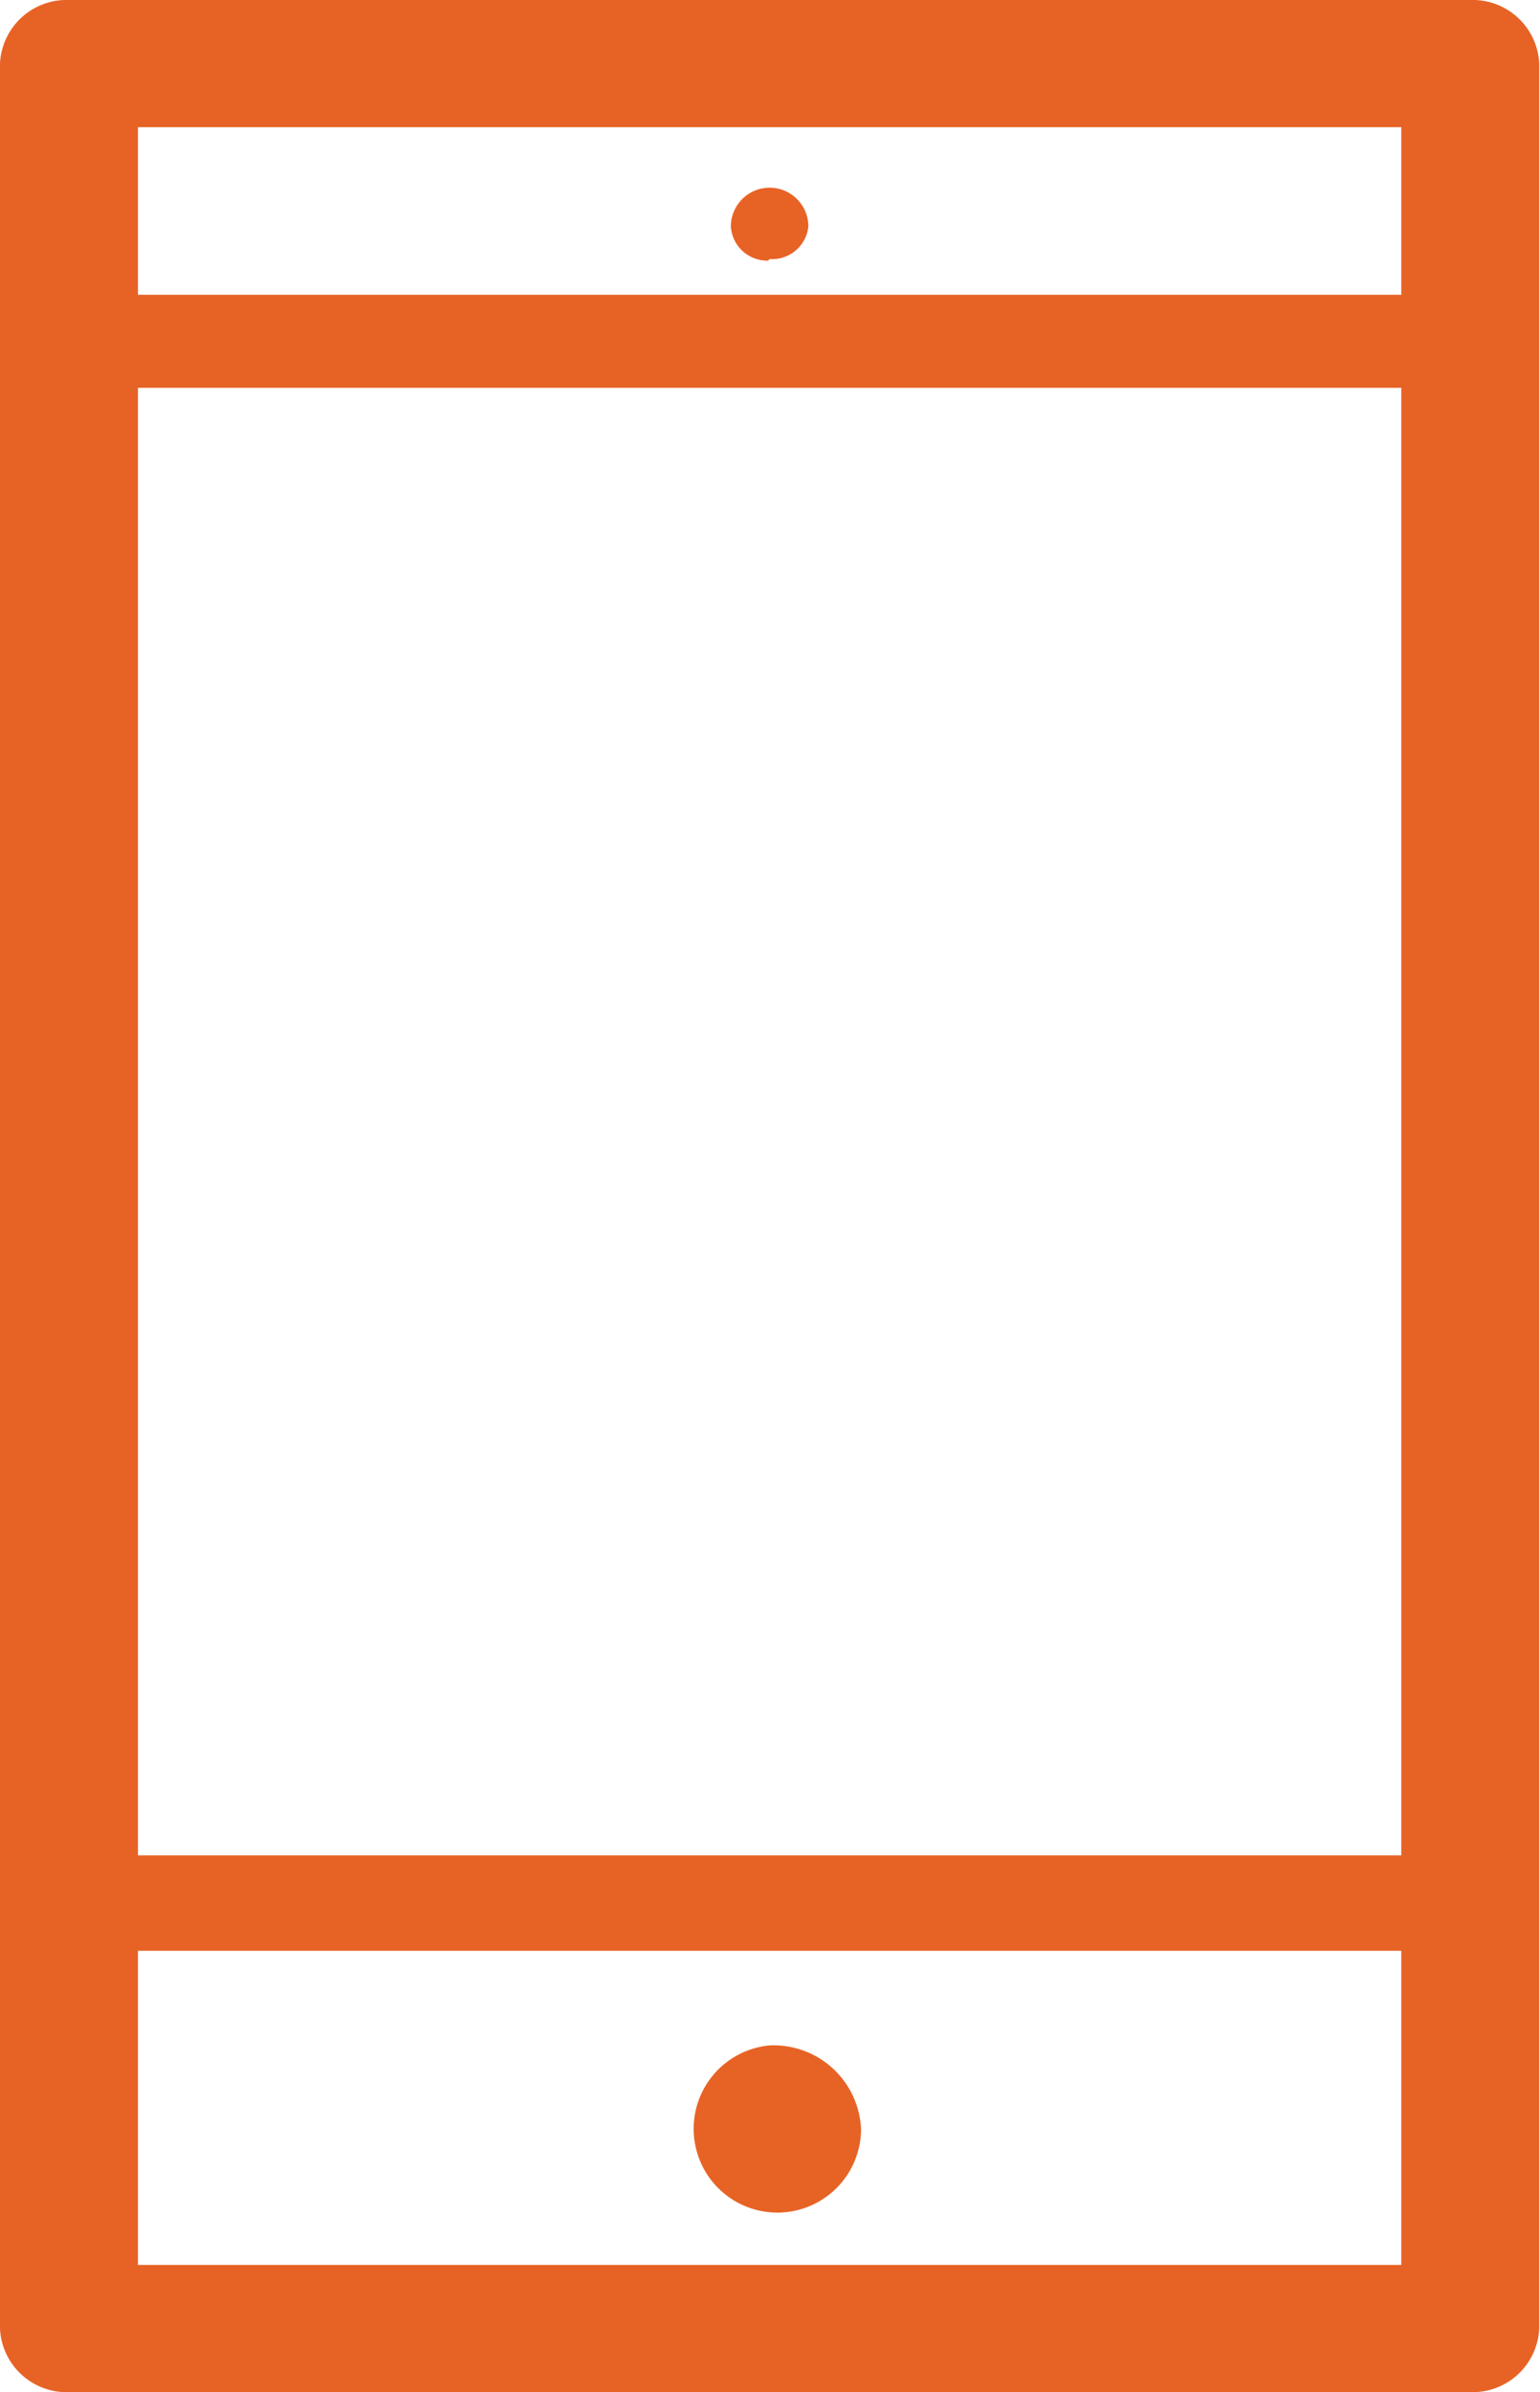 <svg id="Layer_1" data-name="Layer 1" xmlns="http://www.w3.org/2000/svg" viewBox="0 0 19.87 30.84"><path d="M31.54,2.08H13.46a.86.86,0,0,0-.89.82V32.1a.86.86,0,0,0,.89.82H31.54a.86.86,0,0,0,.89-.82V2.9a.86.86,0,0,0-.89-.82m-17.19,5h16.3V26H14.35Zm16.3-1.2H14.35V3.72h16.3ZM14.35,27.23h16.3v4.05H14.35Z" transform="translate(-12.57 -2.08)" style="fill:#e76325"/><path d="M22.5,28.45a1.08,1.08,0,1,0,1.18,1.08,1.13,1.13,0,0,0-1.18-1.08" transform="translate(-12.57 -2.08)" style="fill:#e76325"/><path d="M22.5,5.42A.47.47,0,0,0,23,5a.48.48,0,0,0-1,0,.47.47,0,0,0,.48.44" transform="translate(-12.57 -2.08)" style="fill:#e76325"/></svg>